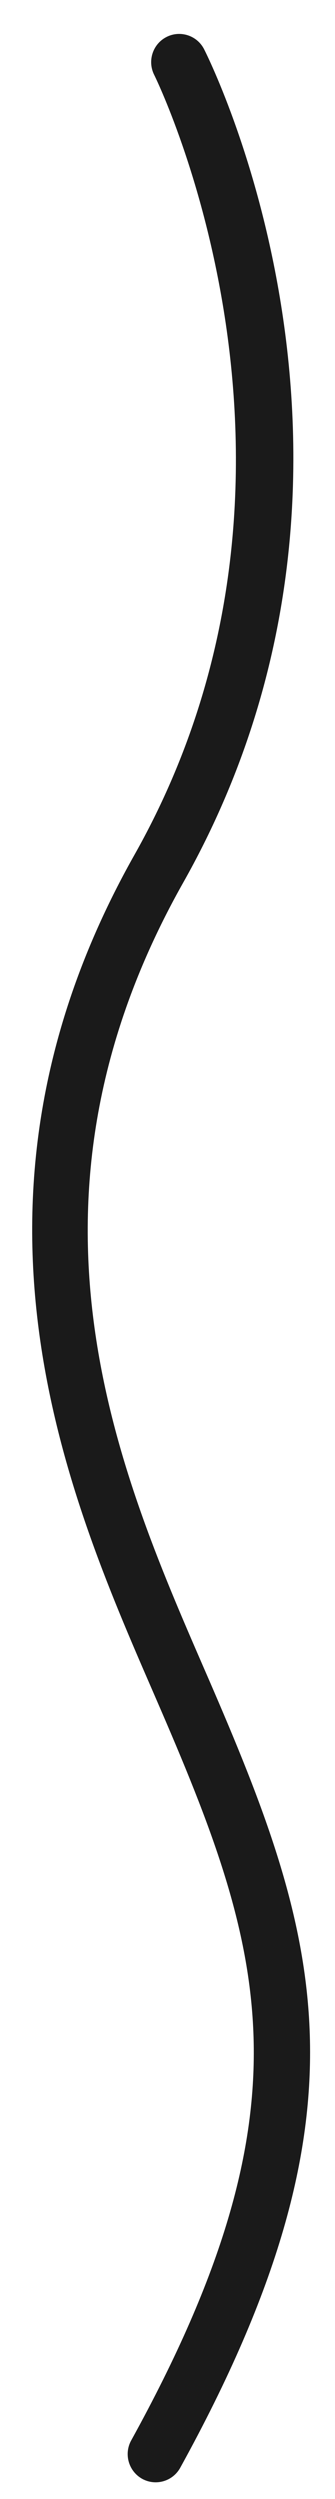 <svg width="9" height="67" viewBox="0 0 9 67" fill="none" xmlns="http://www.w3.org/2000/svg">
  <path
    d="M4.182 66.552C4.059 66.552 3.934 66.522 3.818 66.458C3.455 66.254 3.323 65.795 3.524 65.43C8.489 56.44 7.098 52.242 4.214 45.596L4.089 45.308C1.817 40.081 -1.616 32.181 3.612 22.919C9.389 12.687 4.196 2.112 4.142 2.007C3.955 1.634 4.103 1.179 4.474 0.991C4.841 0.803 5.297 0.95 5.485 1.323C5.717 1.782 11.105 12.71 4.922 23.664C0.064 32.268 3.188 39.456 5.469 44.703L5.595 44.992C8.579 51.868 10.138 56.569 4.841 66.164C4.703 66.412 4.447 66.552 4.182 66.552Z"
    fill="#1A1A1A" />
</svg>
